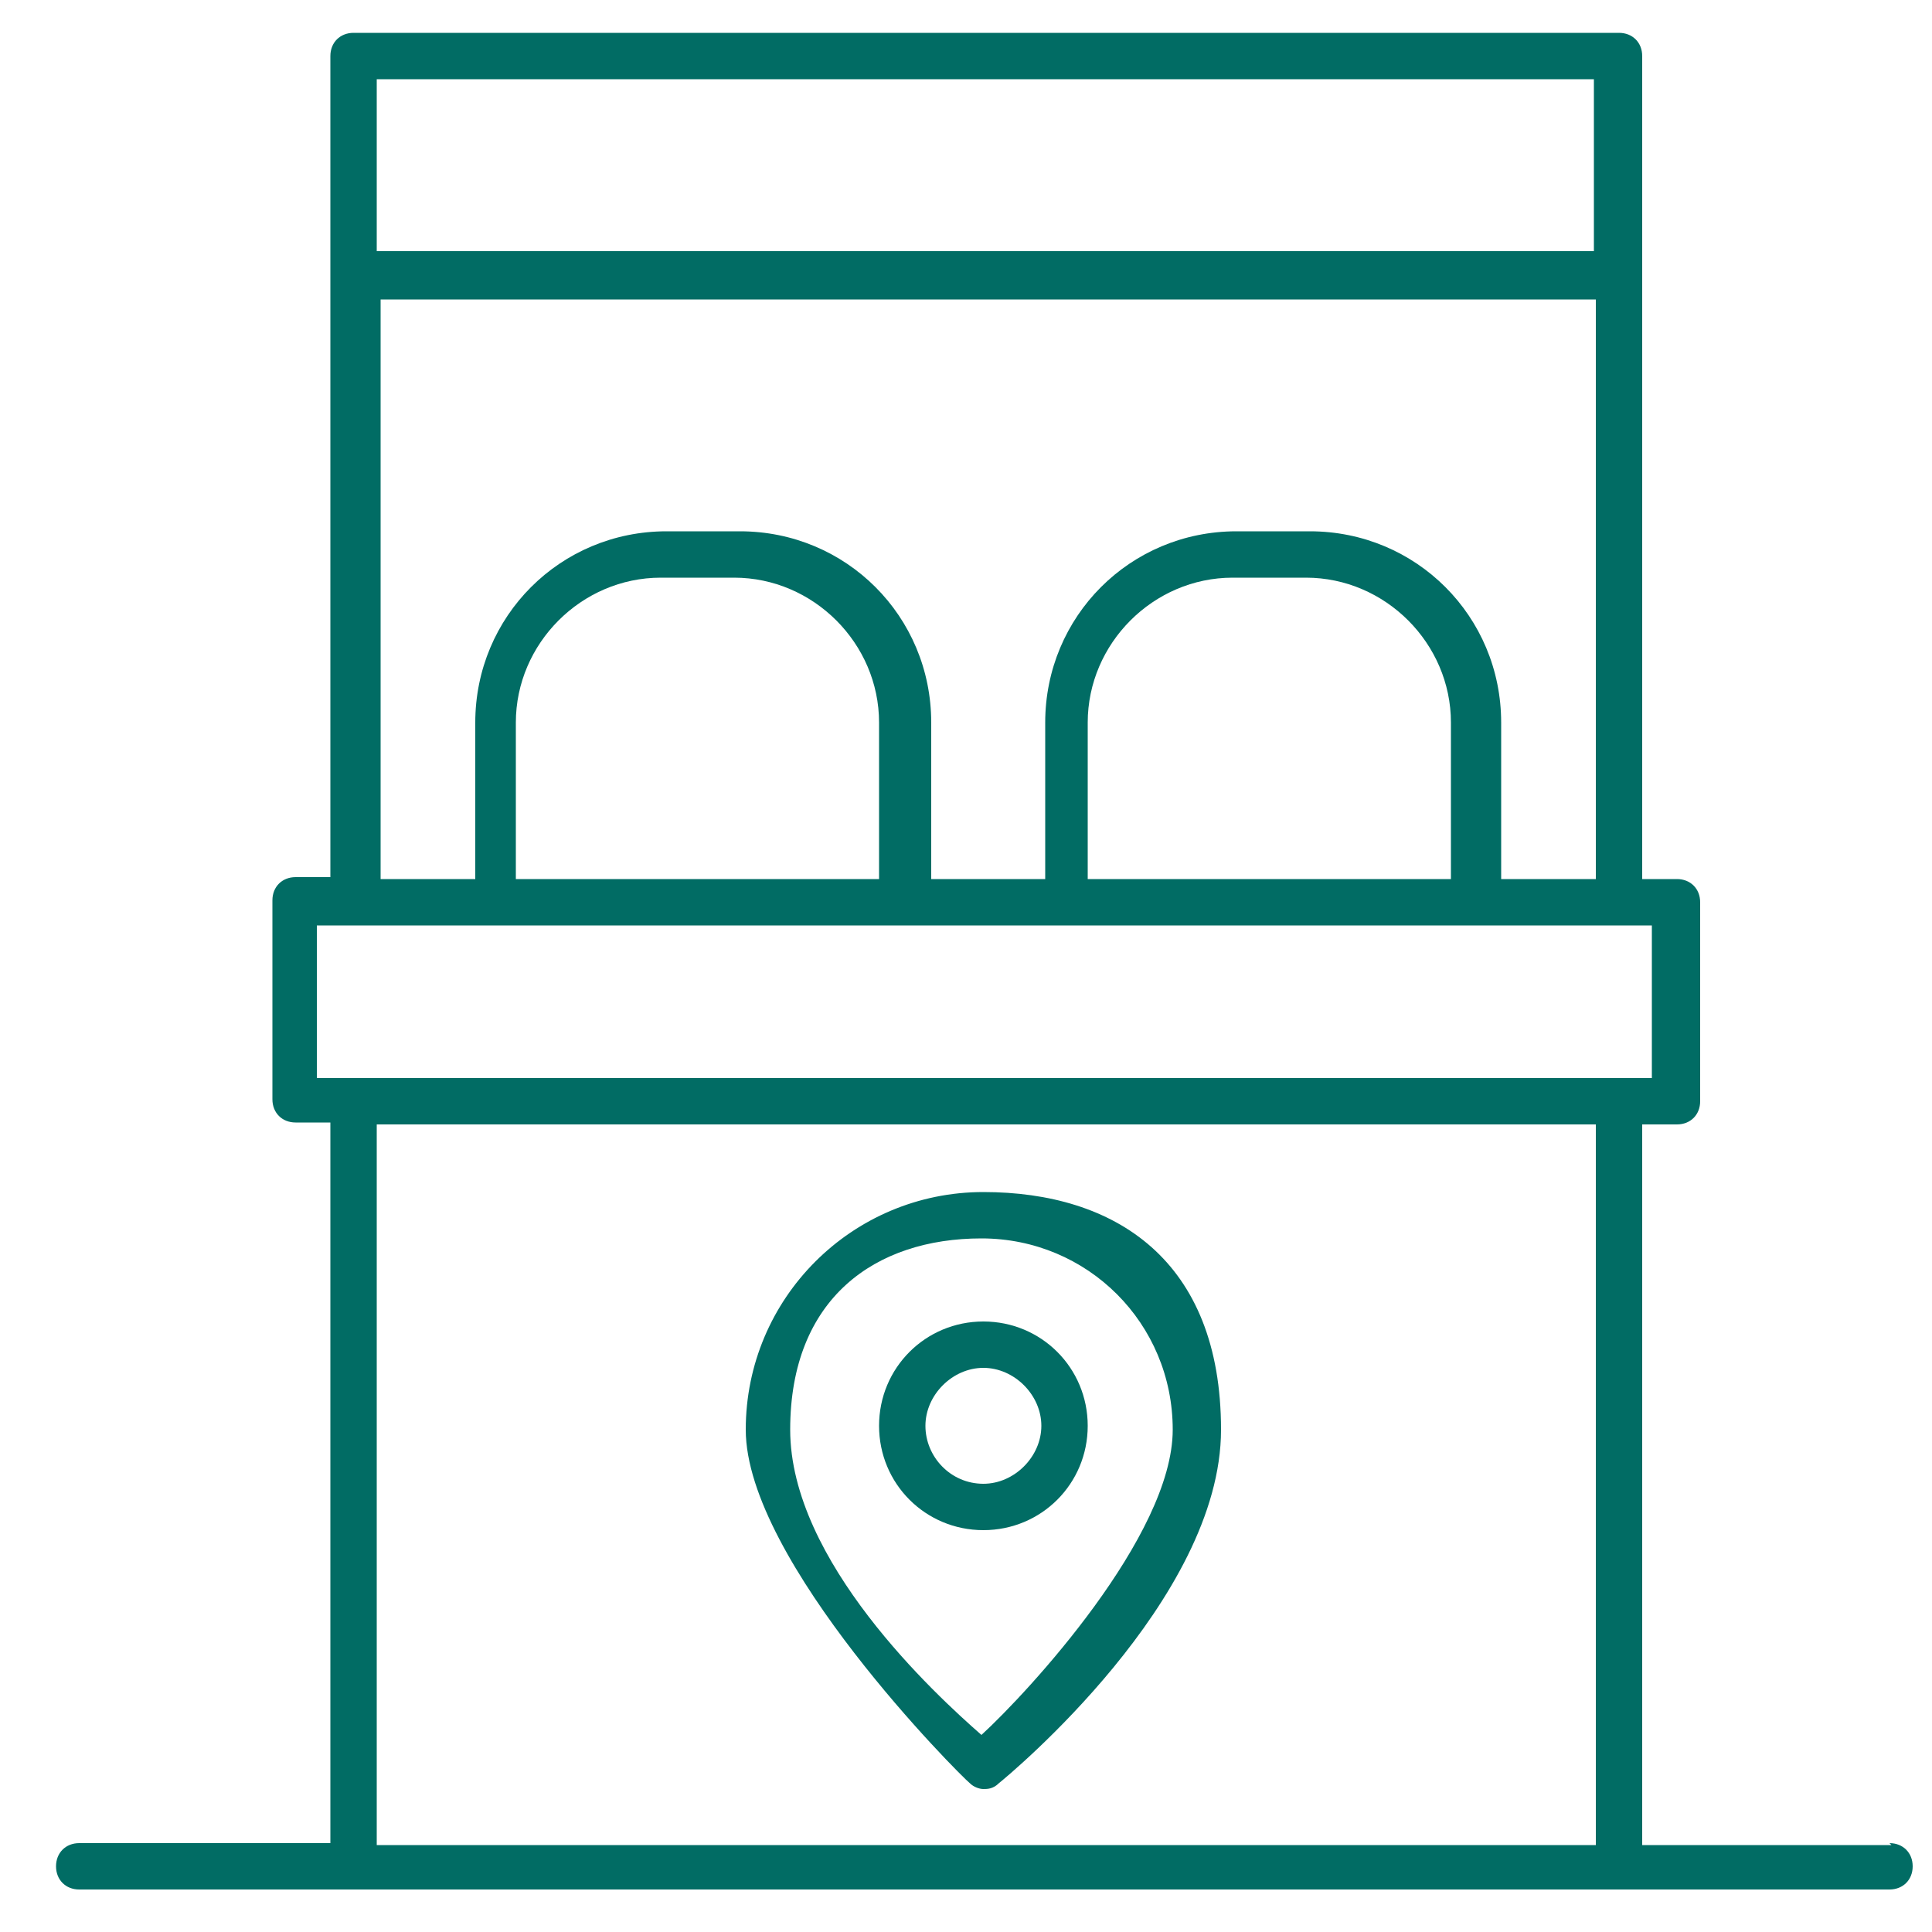 <?xml version="1.0" encoding="UTF-8"?>
<svg id="Livello_1" xmlns="http://www.w3.org/2000/svg" version="1.1" xmlns:xlink="http://www.w3.org/1999/xlink" viewBox="0 0 100 100">
  <!-- Generator: Adobe Illustrator 29.2.1, SVG Export Plug-In . SVG Version: 2.1.0 Build 116)  -->
  <defs>
    <style>
      .st0 {
        fill: #016c64;
      }

      .st1 {
        fill: none;
      }

      .st2 {
        clip-path: url(#clippath);
      }
    </style>
    <clipPath id="clippath">
      <rect class="st1" x="2.9" y="1.7" width="96.1" height="96.1"/>
    </clipPath>
  </defs>
  <g class="st2">
    <g>
      <path class="st0" d="M97.9,95.5h-12.9v-37.3h1.8c.7,0,1.2-.5,1.2-1.2v-10.3c0-.7-.5-1.2-1.2-1.2h-1.8V2.9c0-.7-.5-1.2-1.2-1.2H18.3c-.7,0-1.2.5-1.2,1.2v42.5h-1.8c-.7,0-1.2.5-1.2,1.2v10.3c0,.7.5,1.2,1.2,1.2h1.8v37.3H4.1c-.7,0-1.2.5-1.2,1.2s.5,1.2,1.2,1.2h93.7c.7,0,1.2-.5,1.2-1.2s-.5-1.2-1.2-1.2ZM82.5,4.1v8.9H19.5V4.1h63.1,0ZM19.5,15.5h63.1v30h-4.9v-8.1c0-5.5-4.4-9.9-9.9-9.9h-3.8c-5.5,0-9.9,4.4-9.9,9.9v8.1h-5.9v-8.1c0-5.5-4.4-9.9-9.9-9.9h-3.8c-5.5,0-9.9,4.4-9.9,9.9v8.1h-4.9V15.5ZM75.2,45.5h-18.9v-8.1c0-4.1,3.4-7.5,7.5-7.5h3.8c4.1,0,7.5,3.4,7.5,7.5v8.1ZM45.6,45.5h-18.9v-8.1c0-4.1,3.4-7.5,7.5-7.5h3.8c4.1,0,7.5,3.4,7.5,7.5v8.1ZM16.4,47.9h69.1v7.9H16.4v-7.9ZM19.5,58.2h63.1v37.3H19.5v-37.3Z"/>
      <path class="st0" d="M50.9,61.7c-6.8,0-12.3,5.5-12.3,12.3s11.1,17.9,11.6,18.3c.2.2.5.3.7.3s.5,0,.8-.3c.5-.4,11.5-9.5,11.5-18.3s-5.5-12.3-12.3-12.3h0ZM50.8,89.8c-2.4-2.1-9.9-9-9.9-15.8s4.4-9.9,9.9-9.9,9.9,4.4,9.9,9.9-7.5,13.6-9.9,15.8h0Z"/>
      <path class="st0" d="M50.9,68.4c-3,0-5.4,2.4-5.4,5.4s2.4,5.4,5.4,5.4,5.4-2.4,5.4-5.4-2.4-5.4-5.4-5.4ZM50.9,76.8c-1.7,0-3-1.4-3-3s1.4-3,3-3,3,1.4,3,3-1.4,3-3,3Z"/>
    </g>
  </g>
</svg>